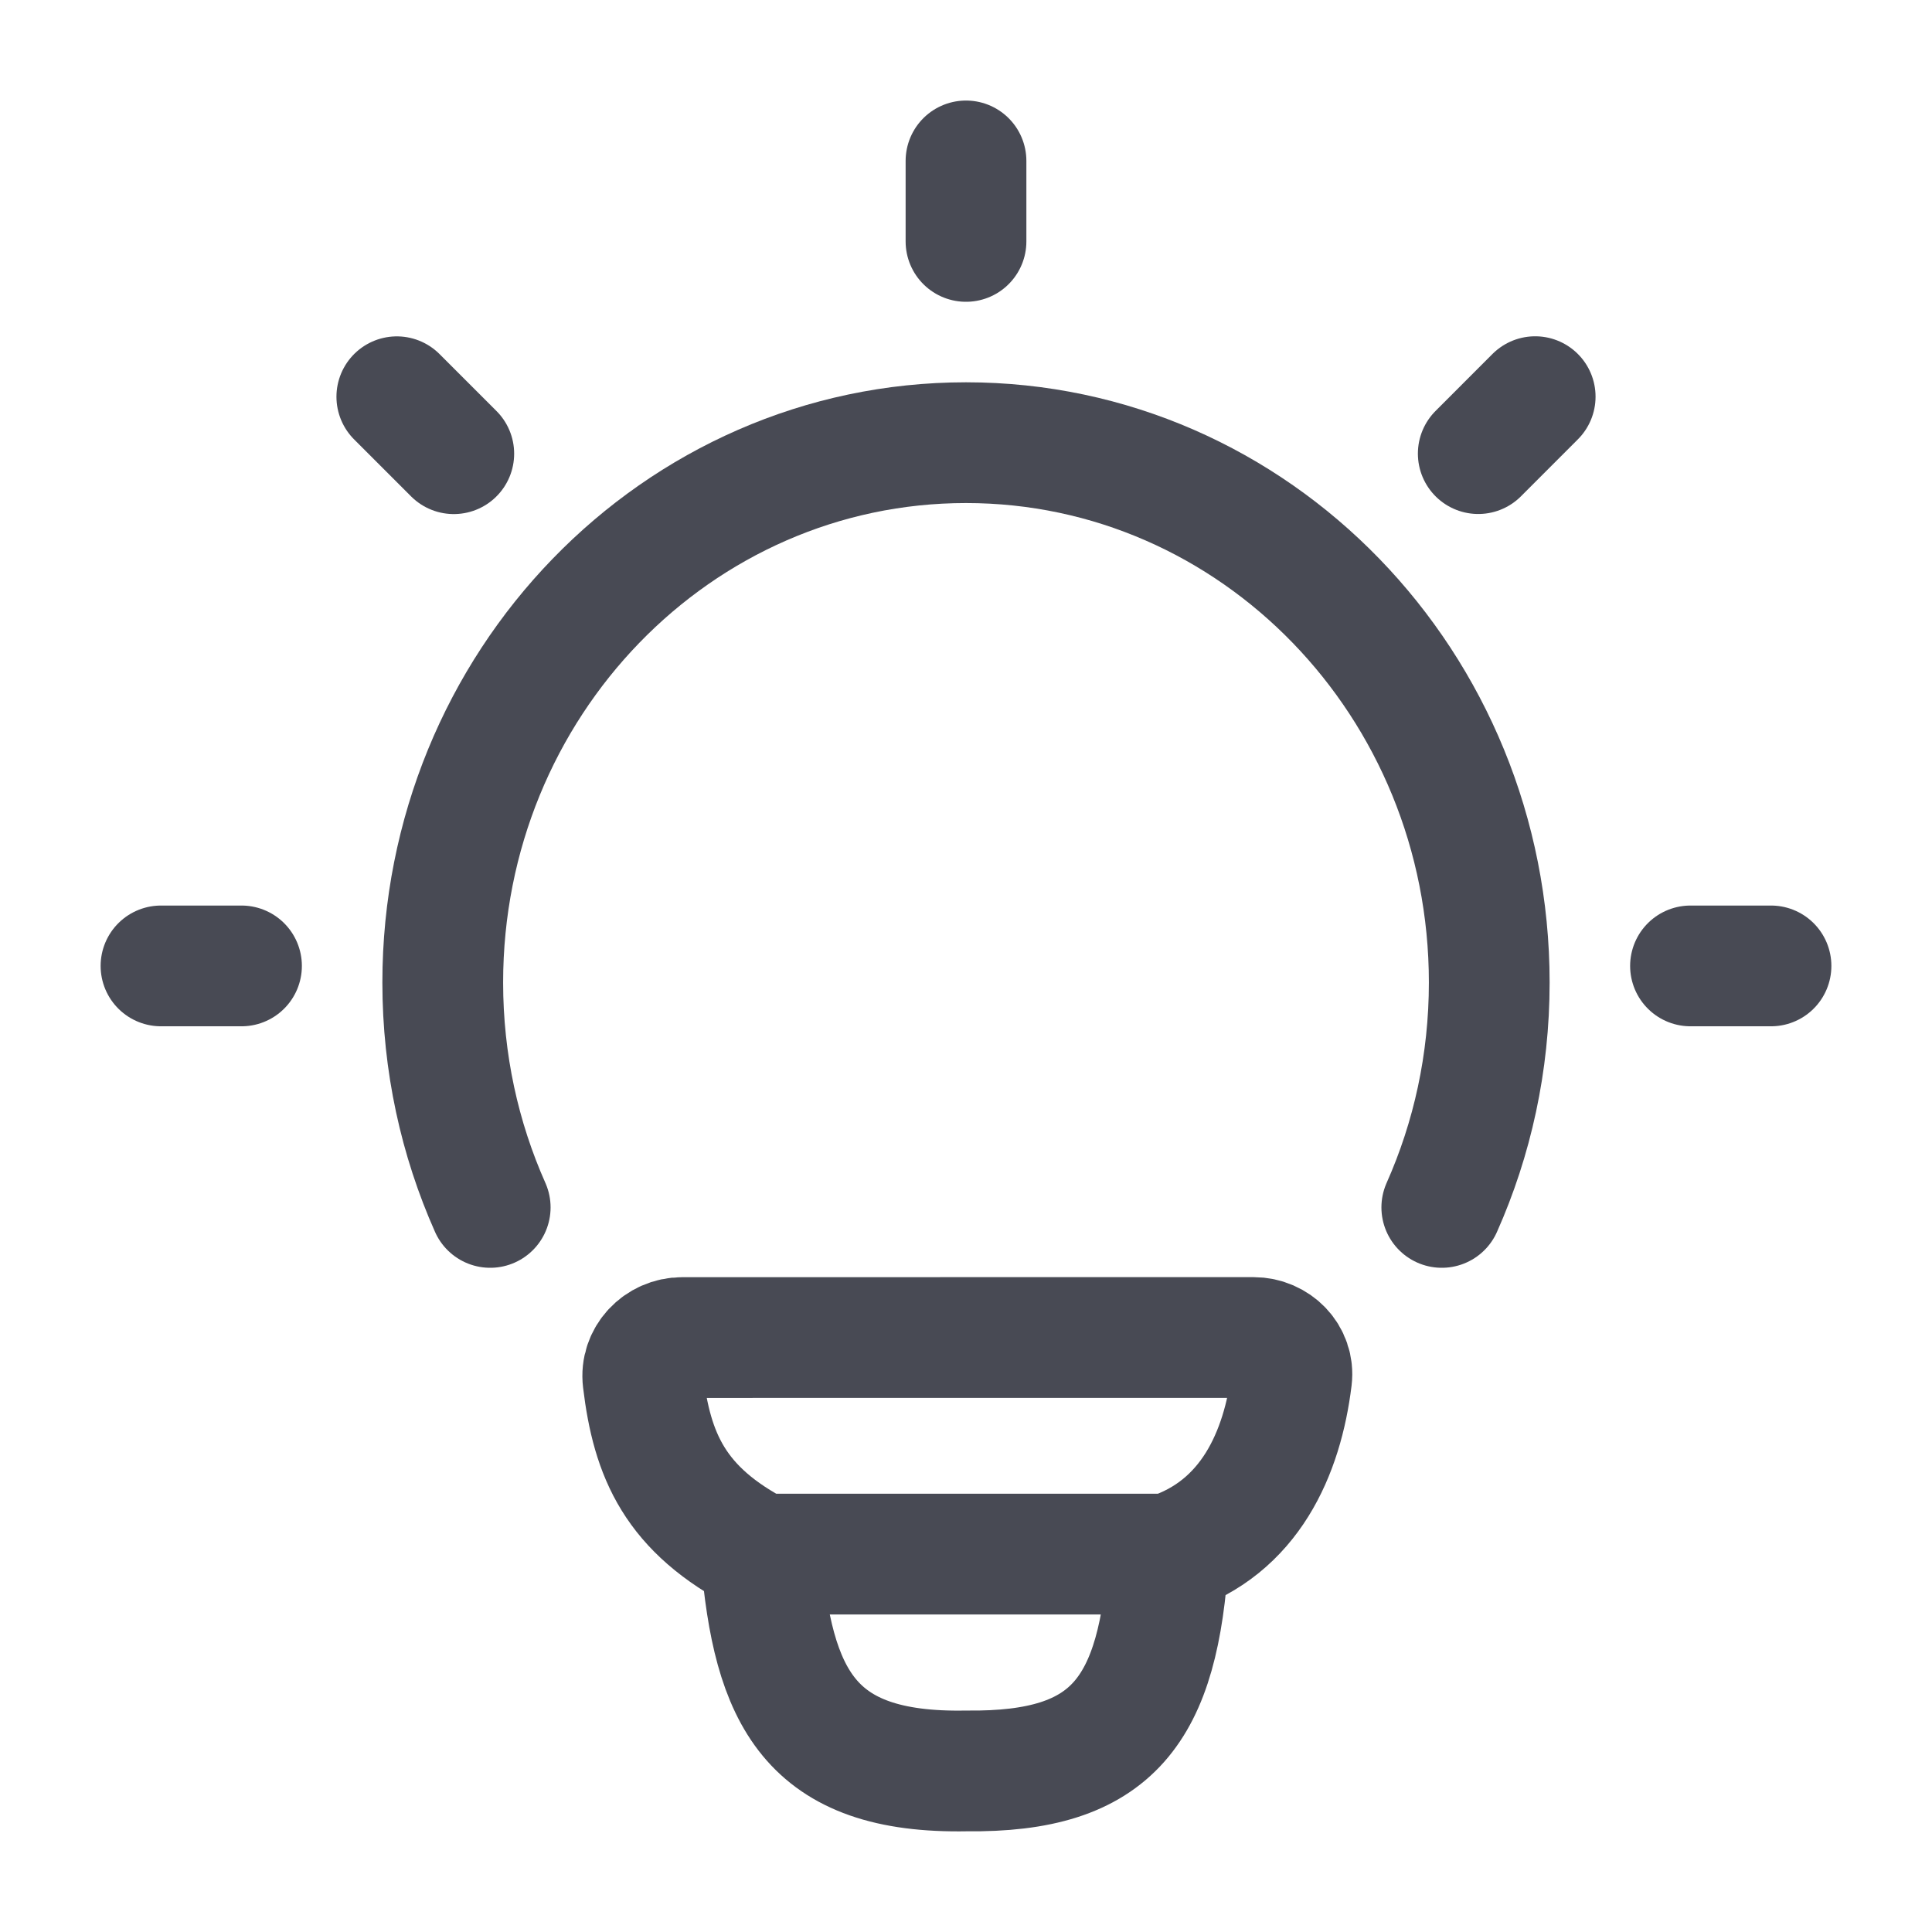 <svg width="48" height="48" viewBox="0 0 48 48" fill="none" xmlns="http://www.w3.org/2000/svg">
<path d="M12.179 29.998C11.422 28.297 11 26.404 11 24.41C11 17.003 16.82 10.998 24 10.998C31.18 10.998 37 17.003 37 24.41C37 26.404 36.578 28.297 35.821 29.998" stroke="#484A54" stroke-width="3" stroke-linecap="round"/>
<path d="M24 3.998V5.998" stroke="#484A54" stroke-width="3" stroke-linecap="round" stroke-linejoin="round"/>
<path d="M44 23.998H42" stroke="#484A54" stroke-width="3" stroke-linecap="round" stroke-linejoin="round"/>
<path d="M6 23.998H4" stroke="#484A54" stroke-width="3" stroke-linecap="round" stroke-linejoin="round"/>
<path d="M38.141 9.855L36.727 11.27" stroke="#484A54" stroke-width="3" stroke-linecap="round" stroke-linejoin="round"/>
<path d="M11.274 11.272L9.859 9.857" stroke="#484A54" stroke-width="3" stroke-linecap="round" stroke-linejoin="round"/>
<path d="M29.031 38.611C31.052 37.957 31.862 36.108 32.09 34.247C32.158 33.691 31.701 33.23 31.141 33.23L16.951 33.231C16.372 33.231 15.906 33.722 15.976 34.297C16.199 36.154 16.762 37.511 18.904 38.611M29.031 38.611C29.031 38.611 19.256 38.611 18.904 38.611M29.031 38.611C28.788 42.501 27.665 44.041 24.011 43.998C20.102 44.071 19.203 42.166 18.904 38.611" stroke="#484A54" stroke-width="3" stroke-linecap="round" stroke-linejoin="round"/>
</svg>
